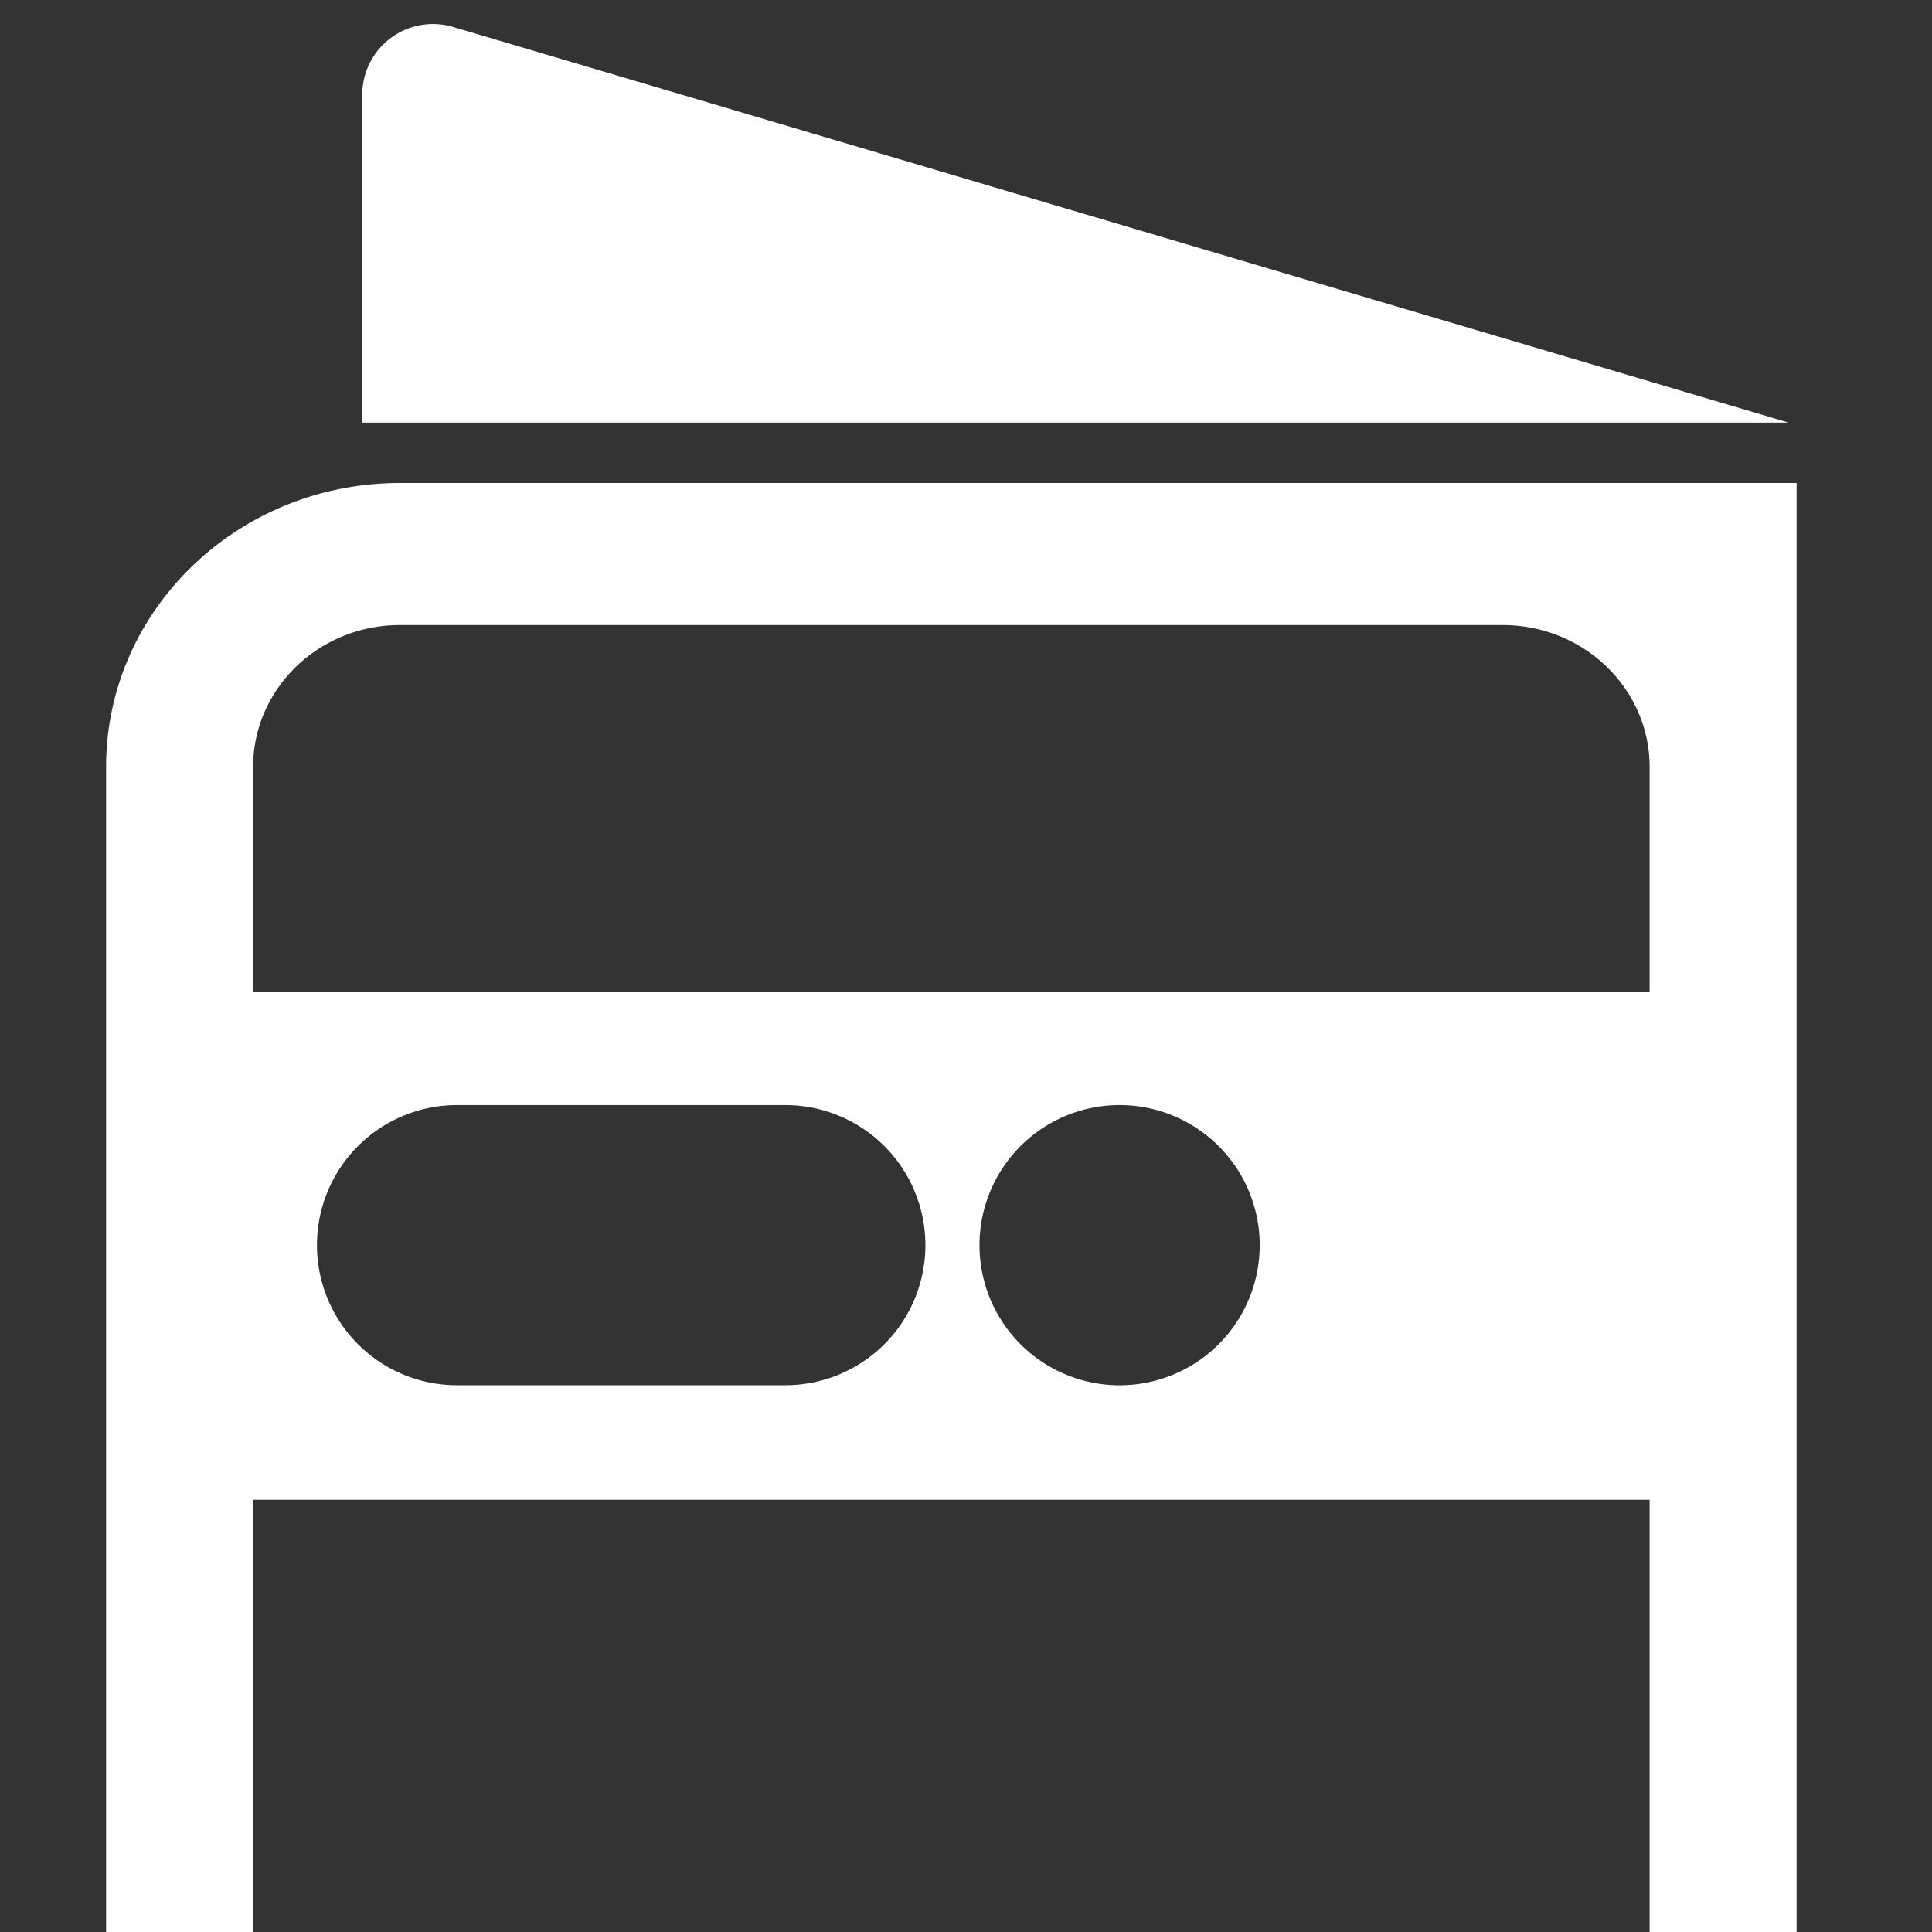 <svg width="48" height="48" viewBox="0 0 48 48" fill="none" xmlns="http://www.w3.org/2000/svg"><rect x="0" y="0" width="48" height="48" fill="#333333" stroke="none"/><g clip-path="url(#clip0_4021_254666)" fill-rule="evenodd" clip-rule="evenodd" fill="#fff"><path d="M44.438 10.5H9V2.354A1.758 1.758 0 0111.257.669l33.18 9.831zm-3.454 59.735c0 .975.817 1.765 1.826 1.765 1.009 0 1.826-.79 1.826-1.765V12h-34.7c-4.03 0-7.3 3.16-7.3 7.052v51.183c0 .975.818 1.765 1.827 1.765 1.008 0 1.826-.79 1.826-1.765V19.052c0-1.942 1.635-3.523 3.647-3.523h27.4c2.011 0 3.648 1.58 3.648 3.523v51.183z"/><path d="M3 24.645h39v12.617H3V24.645zm4.875 6.29a3.48 3.48 0 013.48-3.48h8.156a3.48 3.48 0 010 6.961h-8.155a3.48 3.48 0 01-3.481-3.48zm19.941 3.482a3.481 3.481 0 100-6.962 3.481 3.481 0 000 6.962z"/></g><defs><clipPath id="clip0_4021_254666"><path fill="#fff" d="M0 0h48v48H0z"/></clipPath></defs></svg>